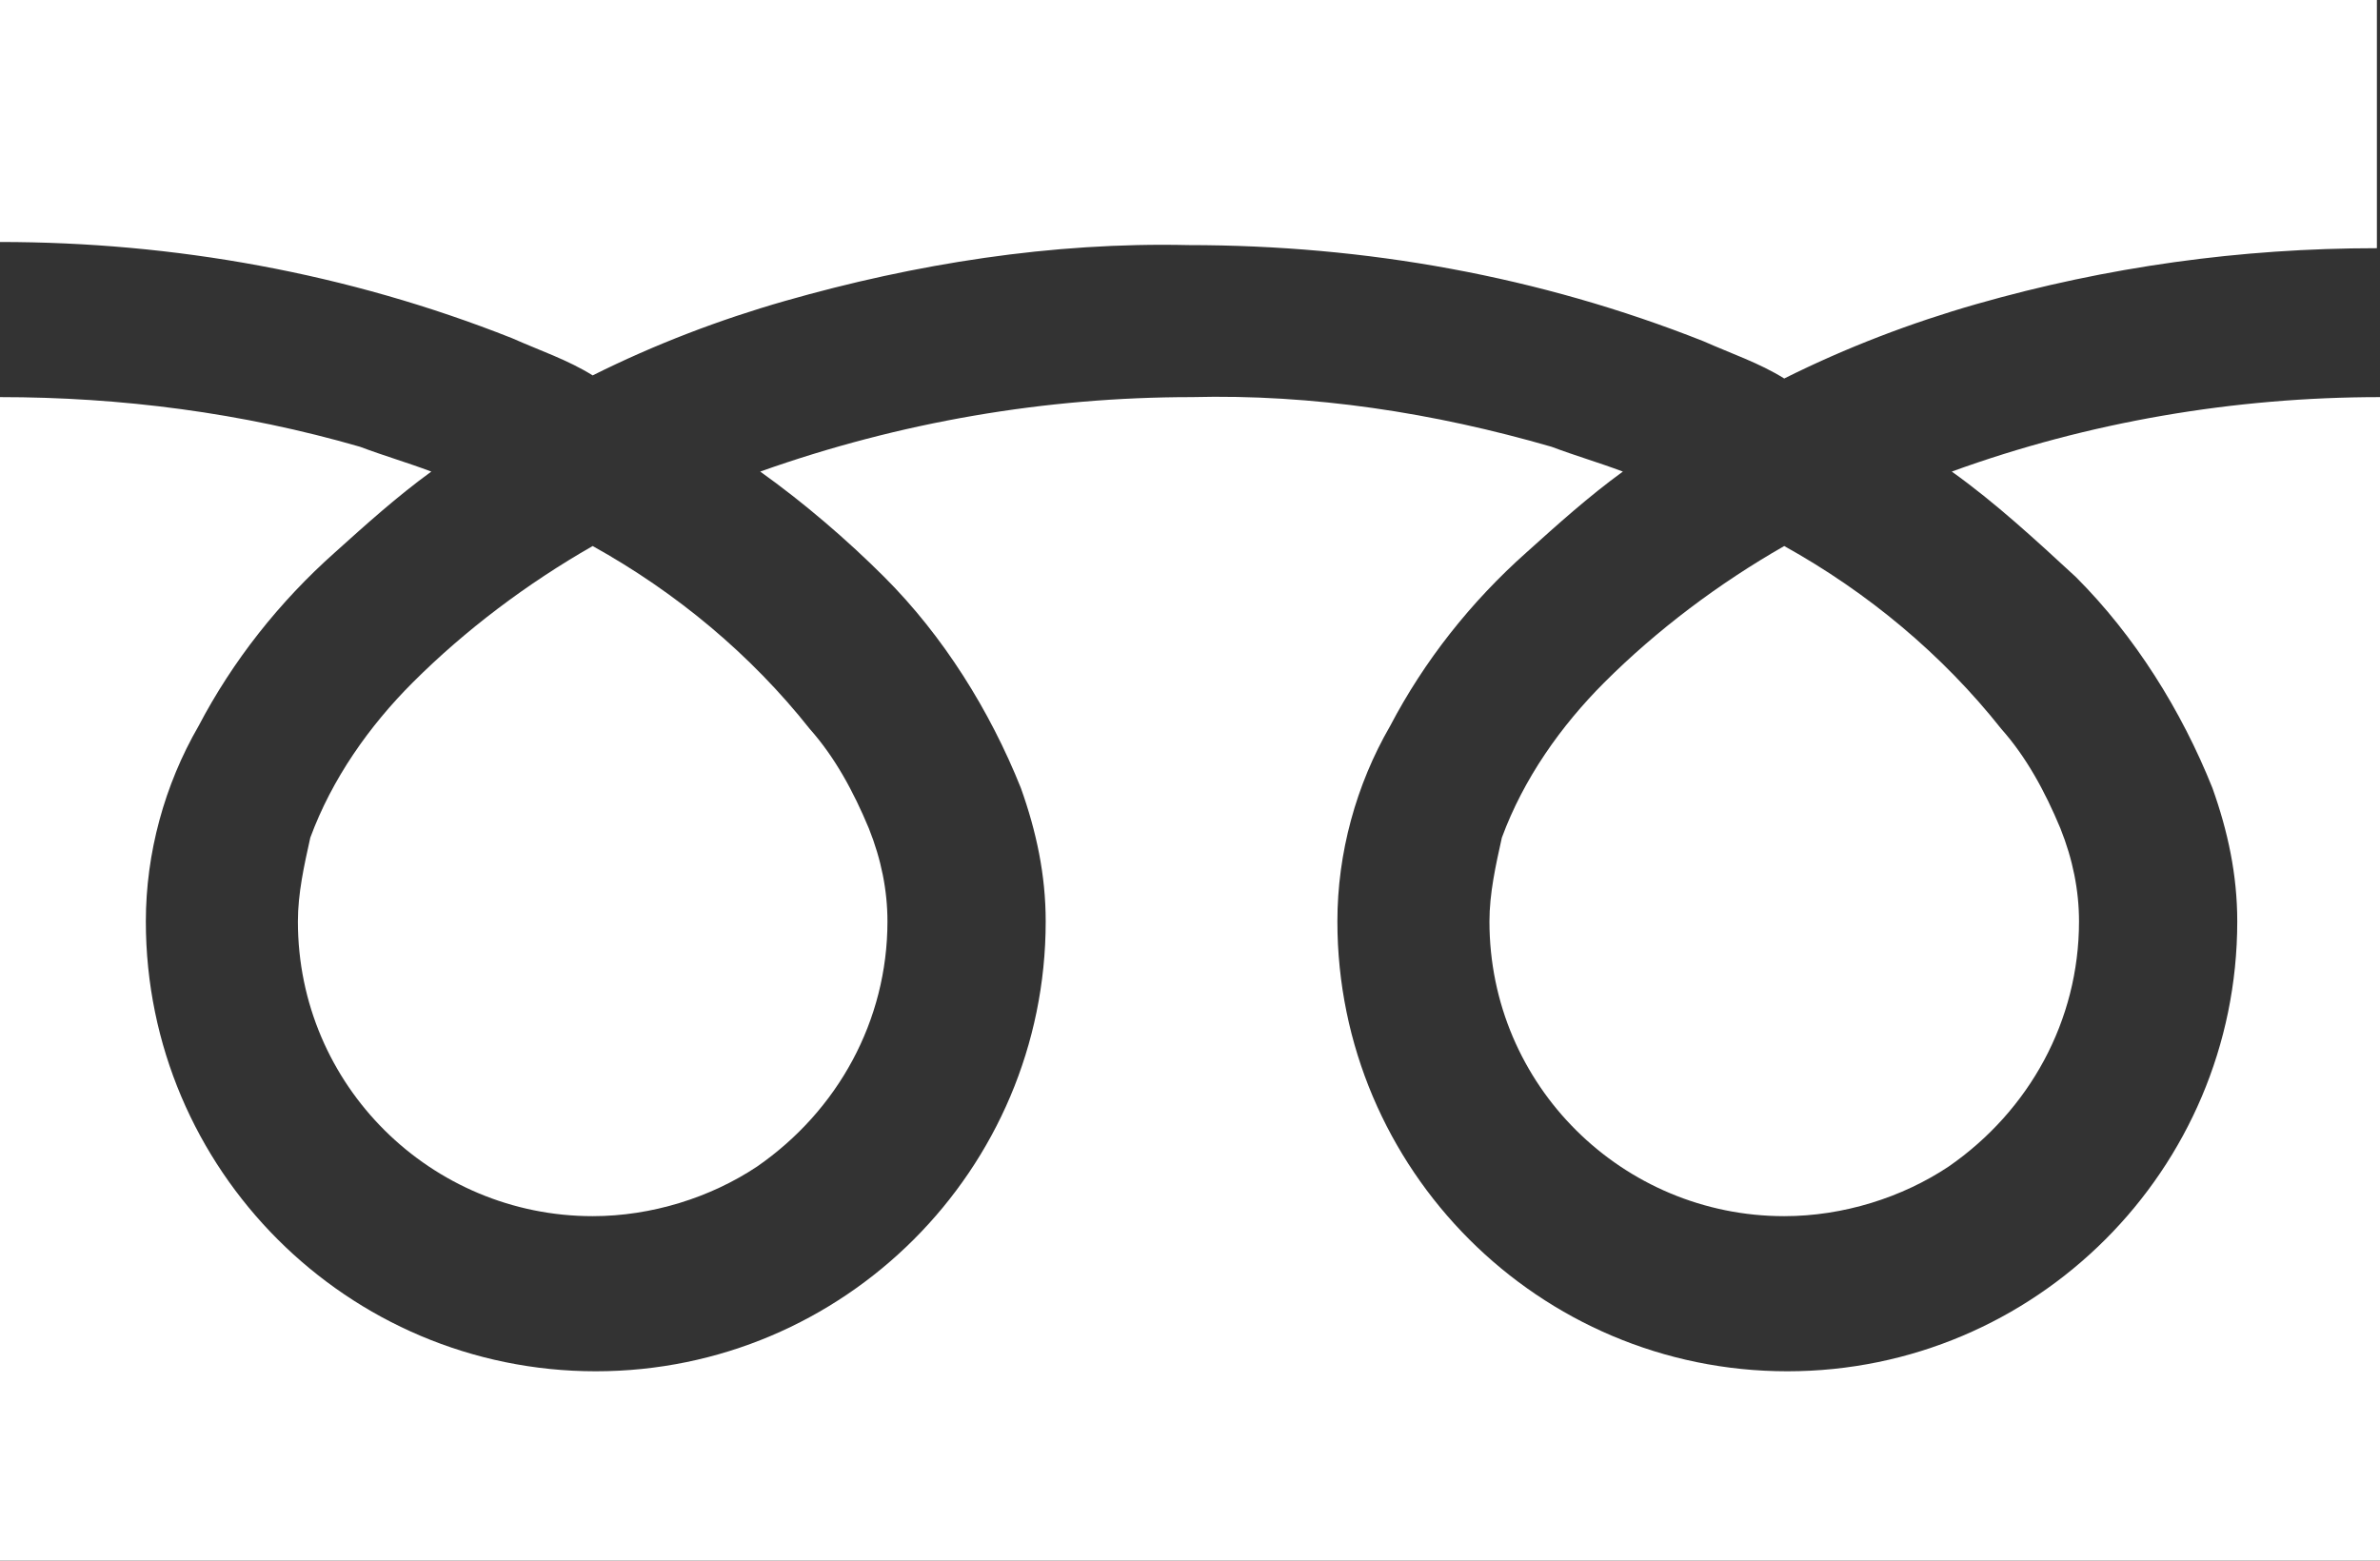 <?xml version="1.0" encoding="utf-8"?>
<!-- Generator: Adobe Illustrator 26.5.0, SVG Export Plug-In . SVG Version: 6.00 Build 0)  -->
<svg version="1.1" xmlns="http://www.w3.org/2000/svg" xmlns:xlink="http://www.w3.org/1999/xlink" x="0px" y="0px"
	 viewBox="0 0 76.7 50.3" style="enable-background:new 0 0 76.7 50.3;" xml:space="preserve">
<rect x="0" y="0" width="76.7" height="50.3" fill="#333333" stroke="none"/>
<style type="text/css">
	.st0{fill:#FFFFFF;}
</style>
<g id="レイヤー_1">
</g>
<g id="フリーダイヤルのアイコン">
	<path id="パス_51043" class="st0" d="M0,0v7.8c5.6,0,11.2,1,16.5,3.1c0.9,0.4,1.8,0.7,2.6,1.2c2-1,4.1-1.8,6.2-2.4
		c4.2-1.2,8.6-1.9,13-1.8c5.7,0,11.3,1,16.6,3.1c0.9,0.4,1.8,0.7,2.6,1.2c2-1,4.1-1.8,6.2-2.4c4.2-1.2,8.5-1.8,12.9-1.8V0H0z"/>
	<path id="パス_51044" class="st0" d="M48,29.7c0,5.3,4.3,9.5,9.5,9.5c1.9,0,3.8-0.6,5.3-1.6c2.6-1.8,4.2-4.7,4.2-7.9
		c0-1-0.2-2-0.6-3c-0.5-1.2-1.1-2.3-1.9-3.2c-1.9-2.4-4.3-4.4-7-5.9c-2.1,1.2-4.1,2.7-5.8,4.4c-1.4,1.4-2.6,3.1-3.3,5
		C48.2,27.9,48,28.8,48,29.7z"/>
	<path id="パス_51045" class="st0" d="M66.9,18.6c1.9,1.9,3.4,4.3,4.4,6.8c0.5,1.4,0.8,2.8,0.8,4.3c0,8-6.5,14.5-14.5,14.5
		s-14.5-6.5-14.5-14.5c0-2.2,0.6-4.4,1.7-6.3c1.1-2.1,2.6-4,4.4-5.6c1-0.9,2-1.8,3.1-2.6c-0.8-0.3-1.5-0.5-2.3-0.8
		c-3.8-1.1-7.7-1.7-11.6-1.6c-4.7,0-9.4,0.8-13.9,2.4c1.4,1,2.8,2.2,4,3.4c1.9,1.9,3.4,4.3,4.4,6.8c0.5,1.4,0.8,2.8,0.8,4.3
		c0,8-6.5,14.5-14.5,14.5S4.7,37.7,4.7,29.7c0-2.2,0.6-4.4,1.7-6.3c1.1-2.1,2.6-4,4.4-5.6c1-0.9,2-1.8,3.1-2.6
		c-0.8-0.3-1.5-0.5-2.3-0.8C7.8,13.3,3.9,12.8,0,12.8v37.5h76.7V12.8c-4.7,0-9.4,0.8-13.8,2.4C64.3,16.2,65.6,17.4,66.9,18.6z"/>
	<path id="パス_51046" class="st0" d="M9.6,29.7c0,5.3,4.3,9.5,9.5,9.5c1.9,0,3.8-0.6,5.3-1.6c2.6-1.8,4.2-4.7,4.2-7.9
		c0-1-0.2-2-0.6-3c-0.5-1.2-1.1-2.3-1.9-3.2c-1.9-2.4-4.3-4.4-7-5.9c-2.1,1.2-4.1,2.7-5.8,4.4c-1.4,1.4-2.6,3.1-3.3,5
		C9.8,27.9,9.6,28.8,9.6,29.7z"/>
</g>
</svg>
